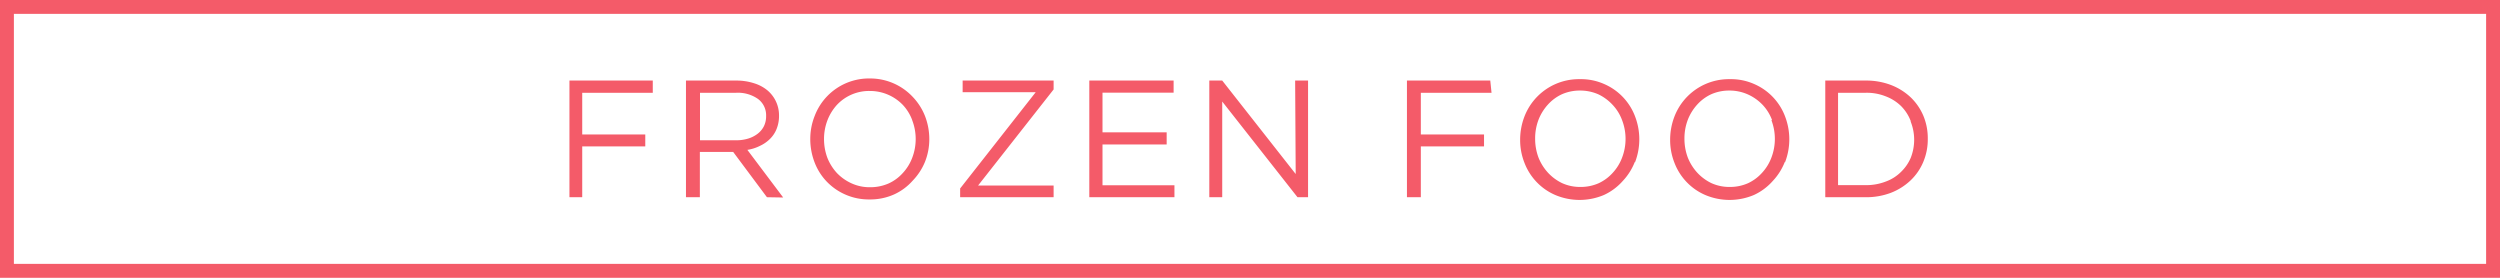 <svg xmlns="http://www.w3.org/2000/svg" viewBox="0 0 180 20"><g fill="#f45b69" data-name="レイヤー 2"><path d="M179 1v18H1V1h178m1-1H0v20h180V0z"/><path d="M47 6.68h-5.08v3h4.54v.86h-4.54v3.66H41V5.8h6zm8.22 7.52l-2.43-3.26h-2.4v3.26h-1V5.8H53a4.12 4.12 0 011.31.2 2.79 2.79 0 01.95.51 2.35 2.35 0 01.83 1.82 2.5 2.5 0 01-.17.94 2.09 2.09 0 01-.47.72 2.52 2.52 0 01-.73.51 3 3 0 01-.91.29l2.58 3.43zm-.65-7.08A2.52 2.52 0 0053 6.68h-2.6v3.42H53a2.93 2.93 0 00.86-.12 2.14 2.14 0 00.69-.35 1.57 1.57 0 00.45-.54 1.61 1.61 0 00.16-.74 1.46 1.46 0 00-.59-1.23zm12.03 4.53a4.27 4.27 0 01-.88 1.35 4 4 0 01-1.35 1 4.18 4.18 0 01-1.75.36 4.2 4.2 0 01-3.1-1.29 4.14 4.14 0 01-.87-1.38 4.67 4.67 0 01-.31-1.69 4.46 4.46 0 01.32-1.66 4.18 4.18 0 014-2.69A4.2 4.2 0 0165.74 7a4.26 4.26 0 01.87 1.38 4.61 4.61 0 01.3 1.66 4.41 4.41 0 01-.31 1.61zm-.92-3a3.25 3.25 0 00-.68-1.1 3.28 3.28 0 00-2.37-1 3.17 3.17 0 00-2.37 1 3.52 3.52 0 00-.68 1.1 3.76 3.76 0 00-.25 1.35 3.85 3.85 0 00.24 1.36 3.54 3.54 0 00.69 1.1 3.39 3.39 0 001.05.74 3.11 3.11 0 001.33.28A3.26 3.26 0 0064 13.2a3.09 3.09 0 001-.74 3.34 3.34 0 00.68-1.1 3.77 3.77 0 000-2.7zm3.63-2.01V5.8h6.55v.64l-5.44 6.92h5.44v.84h-6.73v-.63l5.44-6.93zm15.19.03h-5.12v2.86H84v.87h-4.62v2.94h5.18v.86h-6.13V5.8h6.07zm8.75-.87h.93v8.4h-.76L88 7.31v6.89h-.93V5.8H88l5.29 6.73zm14.14.88h-5.09v3h4.55v.86h-4.55v3.66h-1V5.8h6zm10.32 4.97a4.27 4.27 0 01-.88 1.39 4.07 4.07 0 01-1.35 1 4.49 4.49 0 01-3.5 0 4.09 4.09 0 01-1.35-.94 4.14 4.14 0 01-.87-1.38 4.46 4.46 0 01-.31-1.67 4.66 4.66 0 01.31-1.66 4.2 4.2 0 014-2.69 4.1 4.1 0 011.74.35 4.12 4.12 0 012.22 2.32 4.6 4.6 0 010 3.32zm-.92-3a3.25 3.25 0 00-.69-1.11 3.39 3.39 0 00-1-.74 3.23 3.23 0 00-1.33-.28 3.18 3.18 0 00-1.32.27 3.13 3.13 0 00-1 .74 3.52 3.52 0 00-.68 1.1 3.76 3.76 0 00-.24 1.35 3.85 3.85 0 00.24 1.36 3.54 3.54 0 00.69 1.1 3.39 3.39 0 001 .74 3.11 3.11 0 001.33.28 3.18 3.18 0 001.32-.27 3.13 3.13 0 001-.74 3.34 3.34 0 00.68-1.1 3.77 3.77 0 000-2.7zm11.72 3a4.27 4.27 0 01-.88 1.39 4.07 4.07 0 01-1.35 1 4.49 4.49 0 01-3.5 0 4.09 4.09 0 01-1.35-.94 4.14 4.14 0 01-.87-1.38 4.46 4.46 0 01-.31-1.67 4.66 4.66 0 01.31-1.66 4.2 4.2 0 014-2.69 4.1 4.1 0 011.74.35 4.12 4.12 0 012.22 2.32 4.6 4.6 0 010 3.32zm-.92-3a3.25 3.25 0 00-.69-1.11 3.39 3.39 0 00-1.05-.74 3.23 3.23 0 00-1.33-.28 3.18 3.18 0 00-1.32.27 3.13 3.13 0 00-1 .74 3.52 3.52 0 00-.68 1.1 3.76 3.76 0 00-.24 1.35 3.85 3.85 0 00.24 1.36 3.54 3.54 0 00.69 1.1 3.39 3.39 0 001 .74 3.11 3.11 0 001.33.28 3.18 3.18 0 001.32-.27 3.13 3.13 0 001-.74 3.34 3.34 0 00.68-1.1 3.77 3.77 0 000-2.7zm10.89 3a3.91 3.91 0 01-.92 1.34 4.34 4.34 0 01-1.41.89 5 5 0 01-1.81.32h-2.92V5.8h2.92a5 5 0 011.81.32 4.32 4.32 0 011.41.88 4 4 0 01.92 1.33 4.2 4.2 0 01.32 1.67 4.16 4.16 0 01-.32 1.65zm-.91-2.94a3.08 3.08 0 00-.69-1.07 3.19 3.19 0 00-1.1-.7 3.69 3.69 0 00-1.44-.26h-2v6.65h2a3.89 3.89 0 001.44-.26 3 3 0 001.1-.7 3.09 3.09 0 00.69-1 3.53 3.53 0 000-2.61z"/></g></svg>